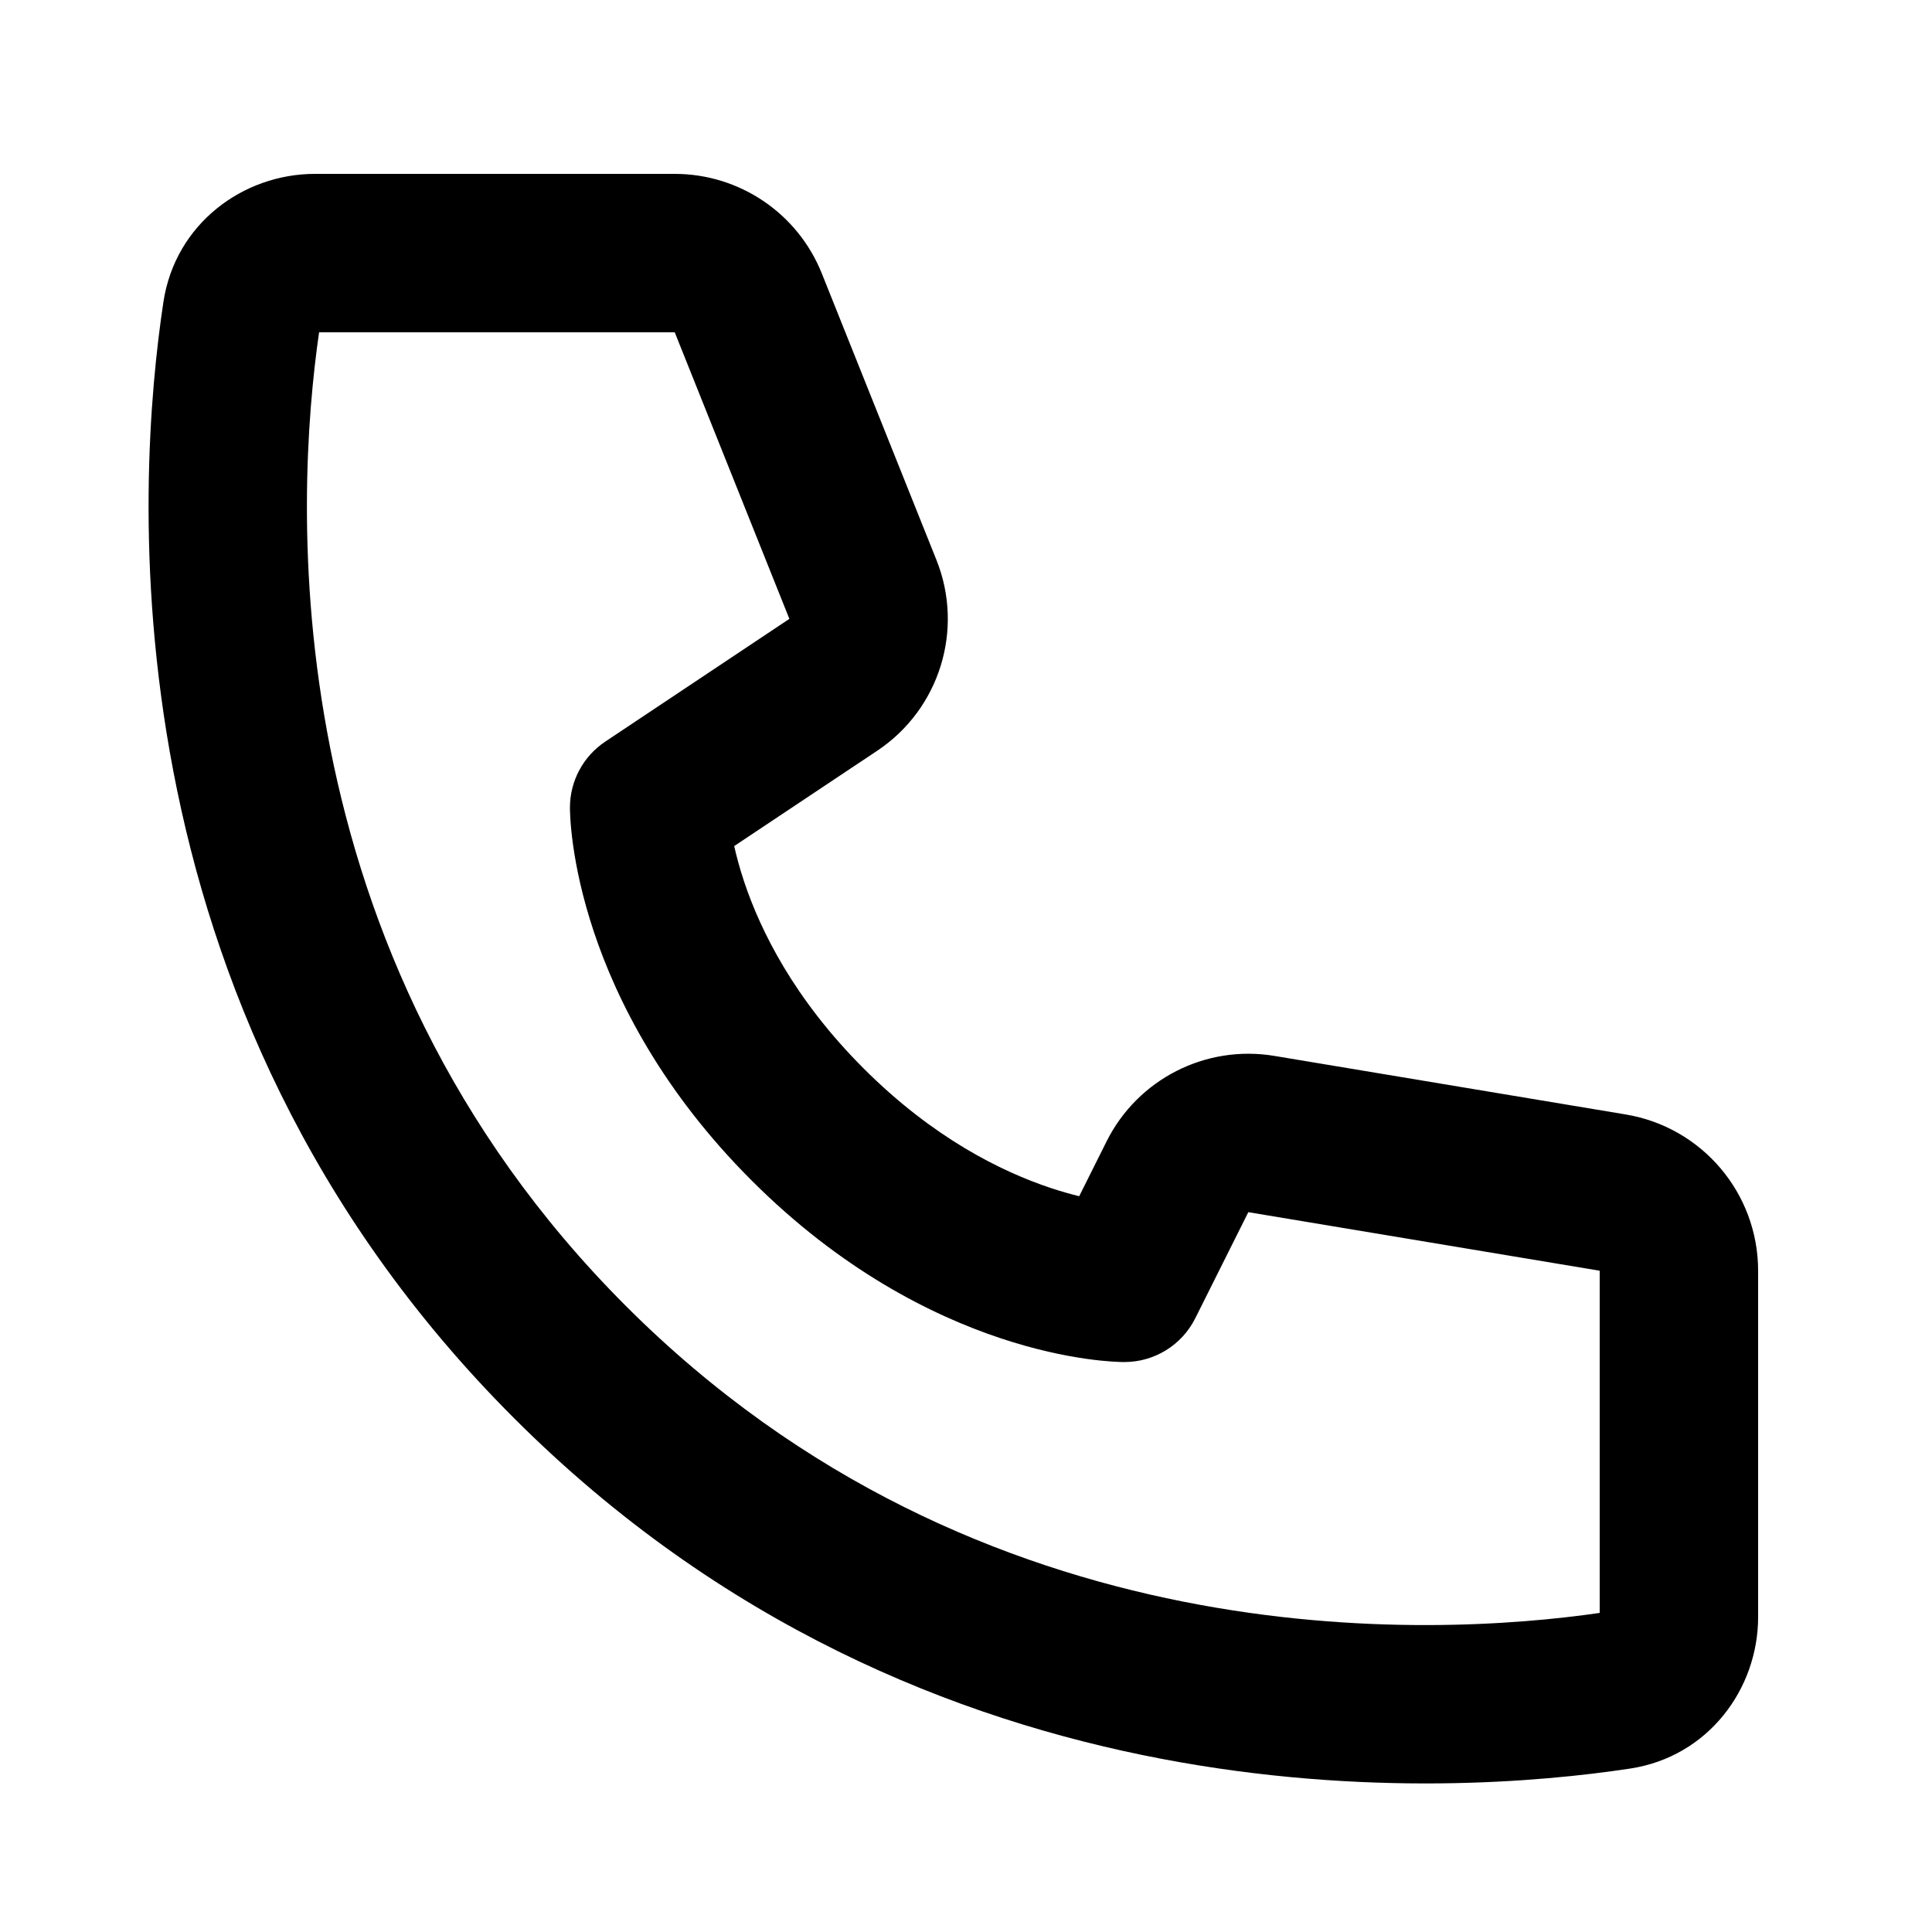 <?xml version="1.0" encoding="UTF-8"?>
<!-- Uploaded to: ICON Repo, www.svgrepo.com, Generator: ICON Repo Mixer Tools -->
<svg fill="#000000" width="800px" height="800px" version="1.1" viewBox="144 144 512 512" xmlns="http://www.w3.org/2000/svg">
 <path d="m228.56 232.06h94.25l30.383 75.949-48.805 32.535c-5.84 3.894-9.348 10.449-9.348 17.469 0.051 1.965 0 0.02 0 0.02v0.176l0.004 0.258c0.004 0.195 0.008 0.43 0.016 0.703 0.02 0.551 0.051 1.262 0.109 2.125 0.113 1.723 0.332 4.051 0.738 6.902 0.812 5.695 2.391 13.496 5.457 22.691 6.156 18.469 18.25 42.379 41.809 65.934 23.555 23.559 47.465 35.652 65.934 41.809 9.195 3.066 16.996 4.644 22.691 5.461 2.852 0.406 5.18 0.621 6.902 0.738 0.863 0.055 1.574 0.086 2.125 0.105 0.273 0.008 0.508 0.016 0.703 0.016l0.262 0.004h0.172s2.344-0.125 0.023 0c7.949 0 15.219-4.492 18.773-11.602l14.059-28.117 93.117 15.52v90.684c-44.316 6.406-164 12.727-258.05-81.324-94.051-94.051-87.734-213.74-81.324-258.05zm110.01 136.16 37.914-25.273c16.516-11.012 23.066-32.094 15.691-50.527l-30.383-75.949c-6.375-15.938-21.812-26.391-38.98-26.391h-95.348c-19.074 0-37.023 13.25-40.156 33.941-7.121 47.078-16.816 186.07 92.891 295.78 109.71 109.71 248.7 100.02 295.78 92.891 20.691-3.133 33.941-21.082 33.941-40.156v-91.777c0-20.523-14.836-38.039-35.082-41.414l-93.117-15.52c-18.18-3.027-36.211 6.152-44.453 22.637l-7.273 14.551c-2.285-0.566-4.84-1.285-7.613-2.207-13.02-4.34-31.094-13.238-49.52-31.664-18.43-18.43-27.324-36.504-31.668-49.523-1.172-3.519-2.016-6.684-2.625-9.398z"/>
</svg>